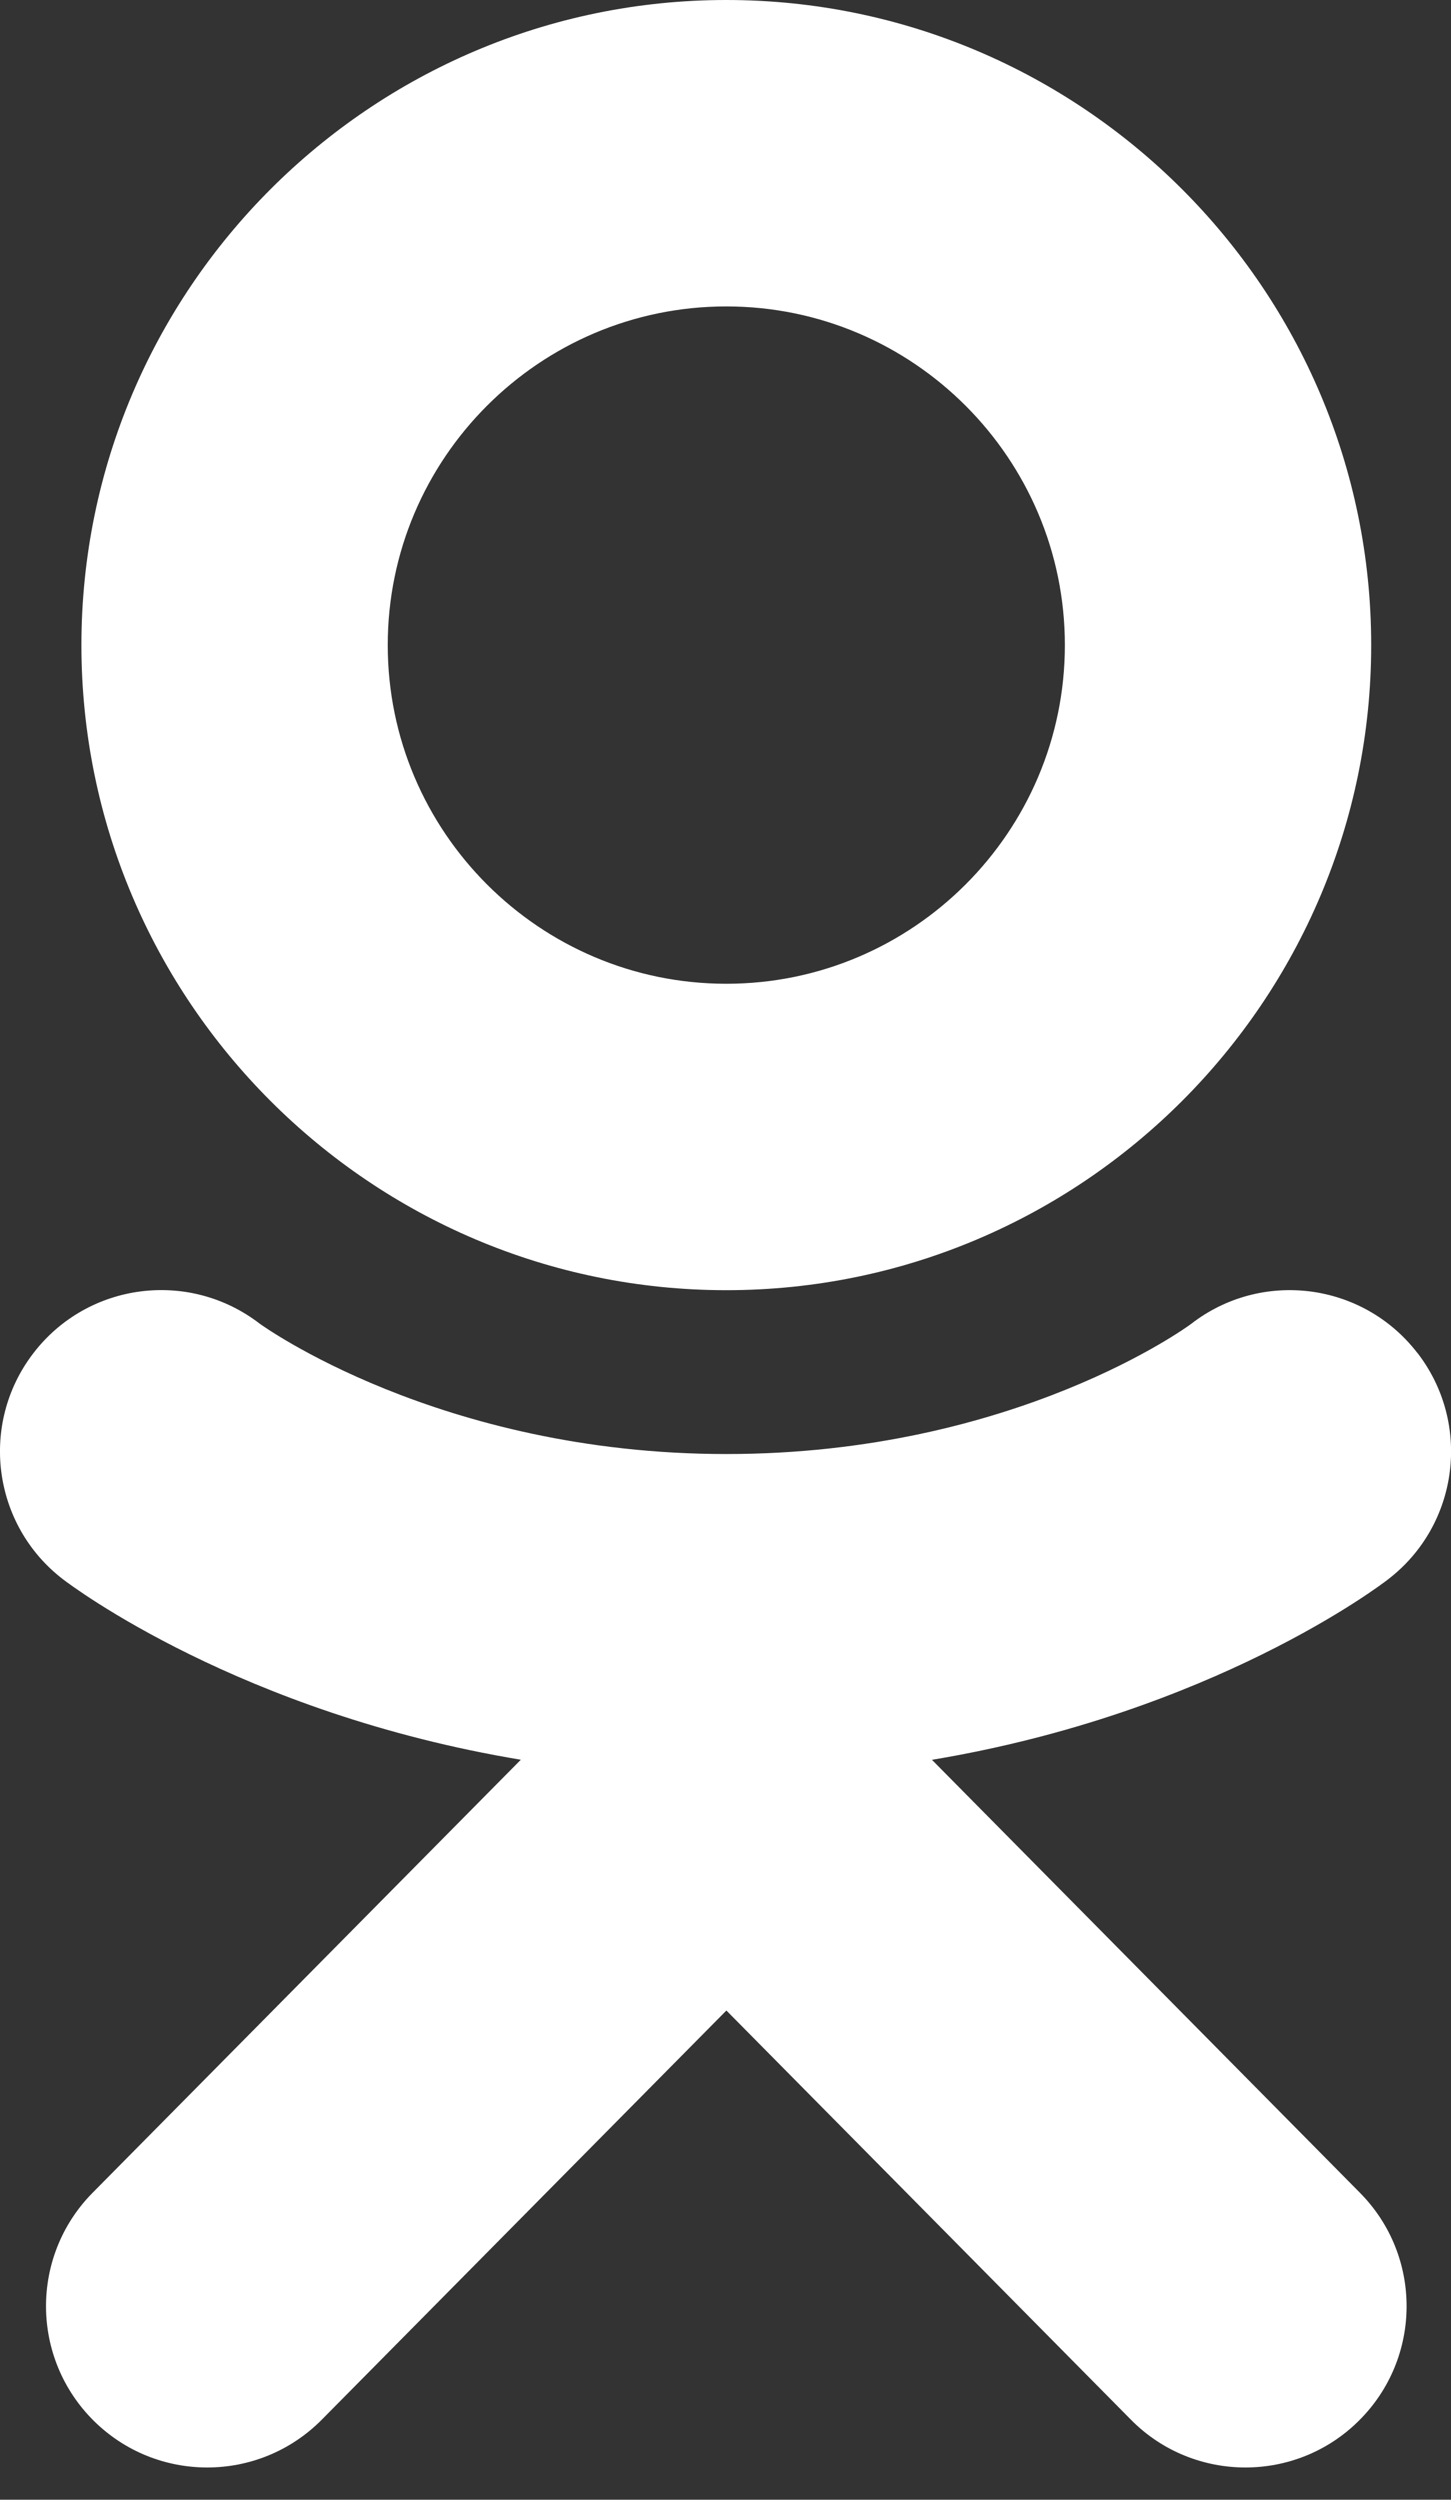 <svg xmlns="http://www.w3.org/2000/svg" viewBox="0 0 18 31">
  <rect x="0" y="0" width="18" height="31" fill="#333333" stroke="none"/>
  <g fill="#fff" fill-rule="evenodd">
    <path d="M9.01 16c-4.41 0-8-3.59-8-8s3.59-8 8-8 8 3.59 8 8-3.59 8-8 8zm0-12.2c-2.316 0-4.2 1.884-4.2 4.2 0 2.316 1.884 4.2 4.2 4.2 2.316 0 4.2-1.884 4.2-4.2 0-2.316-1.884-4.2-4.2-4.2z"/>
    <path d="M17.58 16.775c-.676-.874-1.933-1.033-2.805-.356-.02.015-2.183 1.613-5.765 1.613-3.568 0-5.782-1.612-5.79-1.618-.877-.674-2.132-.51-2.805.366-.674.876-.51 2.132.366 2.805.107.082 2.2 1.66 5.68 2.238l-5.312 5.37c-.777.786-.77 2.052.016 2.83.39.385.897.577 1.406.577.515 0 1.03-.198 1.422-.594l5.018-5.073 5.017 5.073c.39.396.907.594 1.422.594.507 0 1.016-.192 1.405-.578.786-.777.793-2.043.016-2.828l-5.31-5.37c3.477-.58 5.56-2.16 5.665-2.243.873-.676 1.032-1.932.356-2.805"/>
  </g>
</svg>
